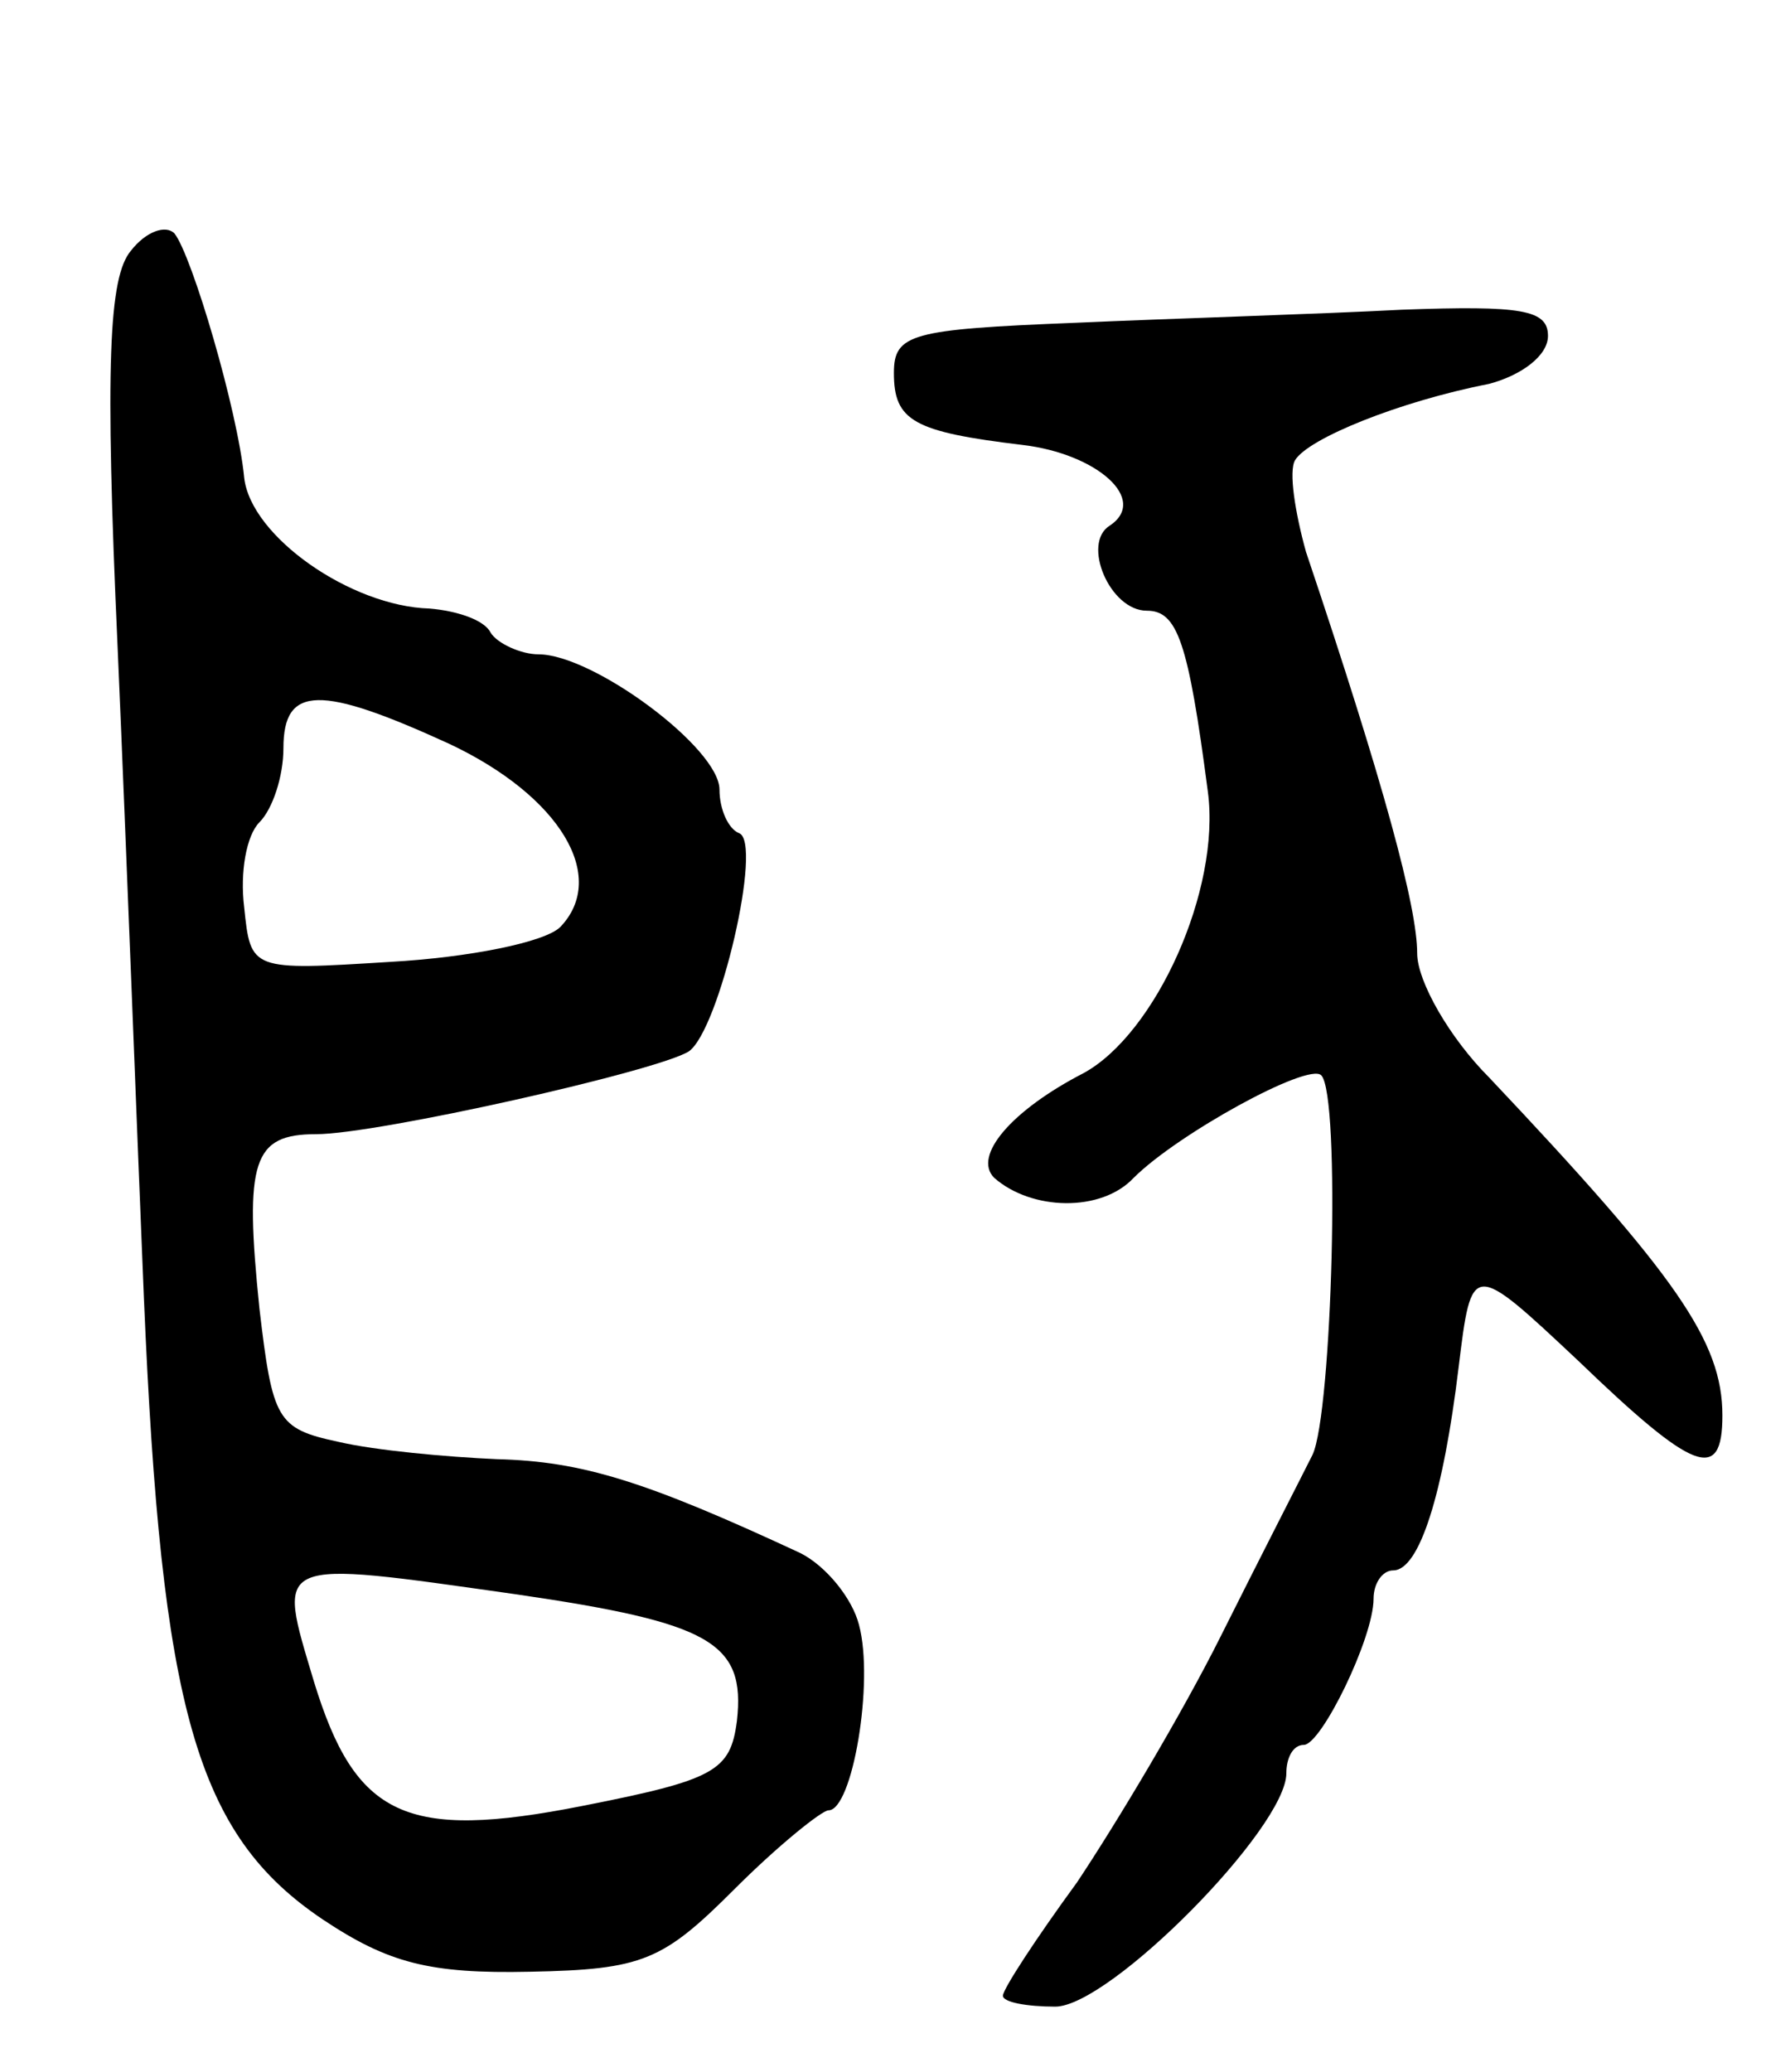 <svg version="1.0" xmlns="http://www.w3.org/2000/svg" width="81" height="95" viewBox="0 0 81 95" ><g transform="translate(0,95) scale(0.1,-0.1)" ><path d="M60 835 c-10 -12 -12 -51 -6 -183 4 -92 9 -225 12 -297 8 -189 24 -246 82 -285 30 -20 49 -25 95 -24 52 1 61 5 94 38 20 20 40 36 43 36 11 0 21 59 14 85 -3 12 -15 27 -27 33 -71 33 -100 42 -139 43 -23 1 -56 4 -73 8 -28 6 -30 10 -36 61 -7 68 -3 80 26 80 28 0 157 29 171 38 14 10 34 96 23 100 -5 2 -9 11 -9 20 0 19 -58 62 -83 62 -8 0 -19 5 -22 10 -3 6 -16 10 -28 11 -36 1 -82 33 -85 60 -3 31 -24 102 -32 112 -4 4 -13 1 -20 -8z m146 -226 c51 -24 73 -61 51 -84 -7 -7 -42 -14 -78 -16 -64 -4 -64 -4 -67 25 -2 16 1 33 7 39 6 6 11 21 11 34 0 29 17 29 76 2z m31 -390 c89 -13 105 -22 101 -58 -3 -23 -10 -27 -71 -39 -81 -16 -104 -5 -123 57 -17 57 -20 56 93 40z"/><path d="M493 802 c-75 -3 -83 -5 -83 -23 0 -22 9 -27 59 -33 34 -4 58 -25 40 -37 -13 -8 0 -39 17 -39 14 0 19 -14 28 -83 6 -45 -24 -111 -57 -129 -33 -17 -51 -38 -41 -48 17 -15 49 -16 64 0 20 20 80 53 86 47 9 -9 5 -155 -4 -174 -5 -10 -24 -47 -42 -83 -18 -36 -48 -86 -66 -113 -19 -26 -34 -49 -34 -52 0 -3 11 -5 24 -5 25 0 106 82 106 107 0 7 3 13 8 13 8 0 32 49 32 67 0 7 4 13 9 13 12 0 23 35 30 93 6 49 6 49 55 3 53 -51 66 -56 66 -25 0 34 -21 64 -107 155 -18 18 -33 44 -33 57 0 21 -15 77 -51 184 -5 18 -8 37 -5 42 6 10 48 27 89 35 15 4 27 13 27 22 0 12 -12 14 -67 12 -38 -2 -105 -4 -150 -6z"/></g></svg> 
